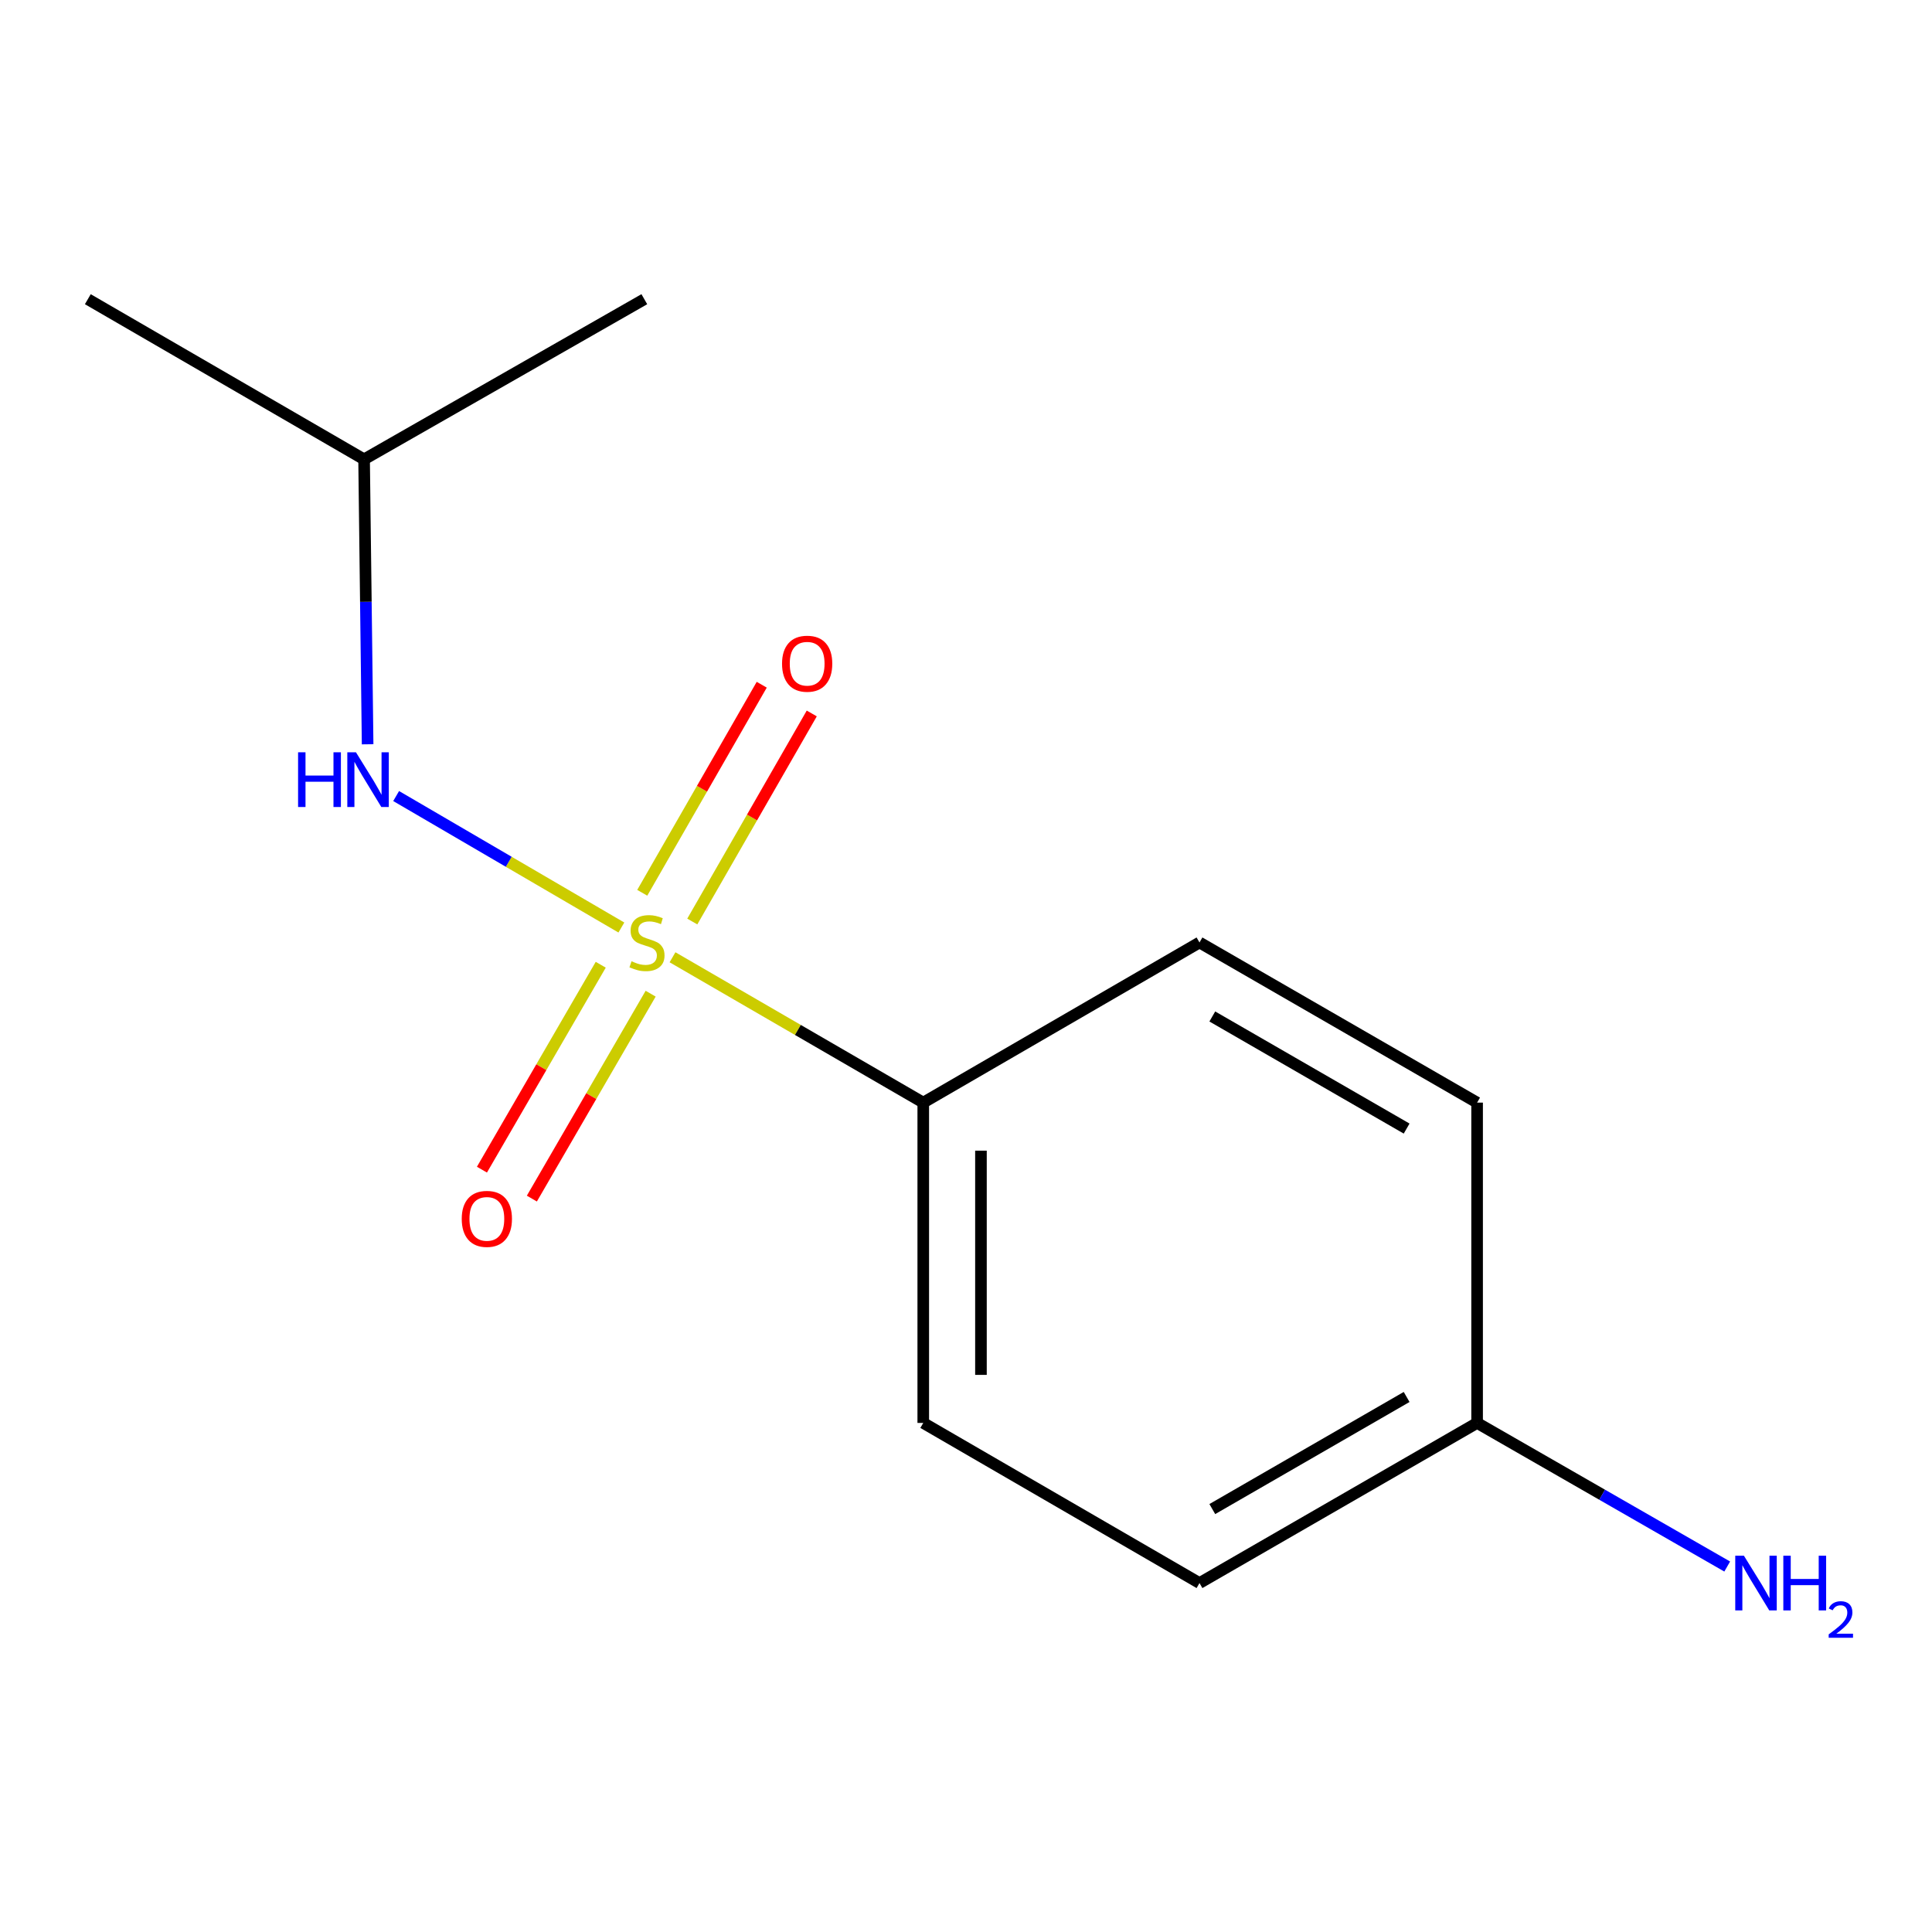 <?xml version='1.0' encoding='iso-8859-1'?>
<svg version='1.1' baseProfile='full'
              xmlns='http://www.w3.org/2000/svg'
                      xmlns:rdkit='http://www.rdkit.org/xml'
                      xmlns:xlink='http://www.w3.org/1999/xlink'
                  xml:space='preserve'
width='1000px' height='1000px' viewBox='0 0 1000 1000'>
<!-- END OF HEADER -->
<rect style='opacity:1.0;fill:#FFFFFF;stroke:none' width='1000' height='1000' x='0' y='0'> </rect>
<path class='bond-0' d='M 321.621,480.085 L 263.332,446.058' style='fill:none;fill-rule:evenodd;stroke:#CCCC00;stroke-width:6px;stroke-linecap:butt;stroke-linejoin:miter;stroke-opacity:1' />
<path class='bond-0' d='M 263.332,446.058 L 205.043,412.03' style='fill:none;fill-rule:evenodd;stroke:#0000FF;stroke-width:6px;stroke-linecap:butt;stroke-linejoin:miter;stroke-opacity:1' />
<path class='bond-1' d='M 348.092,495.484 L 412.984,533.098' style='fill:none;fill-rule:evenodd;stroke:#CCCC00;stroke-width:6px;stroke-linecap:butt;stroke-linejoin:miter;stroke-opacity:1' />
<path class='bond-1' d='M 412.984,533.098 L 477.876,570.713' style='fill:none;fill-rule:evenodd;stroke:#000000;stroke-width:6px;stroke-linecap:butt;stroke-linejoin:miter;stroke-opacity:1' />
<path class='bond-2' d='M 358.327,476.979 L 389.248,423.131' style='fill:none;fill-rule:evenodd;stroke:#CCCC00;stroke-width:6px;stroke-linecap:butt;stroke-linejoin:miter;stroke-opacity:1' />
<path class='bond-2' d='M 389.248,423.131 L 420.169,369.284' style='fill:none;fill-rule:evenodd;stroke:#FF0000;stroke-width:6px;stroke-linecap:butt;stroke-linejoin:miter;stroke-opacity:1' />
<path class='bond-2' d='M 332.43,462.108 L 363.351,408.26' style='fill:none;fill-rule:evenodd;stroke:#CCCC00;stroke-width:6px;stroke-linecap:butt;stroke-linejoin:miter;stroke-opacity:1' />
<path class='bond-2' d='M 363.351,408.26 L 394.272,354.412' style='fill:none;fill-rule:evenodd;stroke:#FF0000;stroke-width:6px;stroke-linecap:butt;stroke-linejoin:miter;stroke-opacity:1' />
<path class='bond-3' d='M 310.941,499.349 L 280.197,552.381' style='fill:none;fill-rule:evenodd;stroke:#CCCC00;stroke-width:6px;stroke-linecap:butt;stroke-linejoin:miter;stroke-opacity:1' />
<path class='bond-3' d='M 280.197,552.381 L 249.453,605.414' style='fill:none;fill-rule:evenodd;stroke:#FF0000;stroke-width:6px;stroke-linecap:butt;stroke-linejoin:miter;stroke-opacity:1' />
<path class='bond-3' d='M 336.777,514.326 L 306.033,567.359' style='fill:none;fill-rule:evenodd;stroke:#CCCC00;stroke-width:6px;stroke-linecap:butt;stroke-linejoin:miter;stroke-opacity:1' />
<path class='bond-3' d='M 306.033,567.359 L 275.289,620.391' style='fill:none;fill-rule:evenodd;stroke:#FF0000;stroke-width:6px;stroke-linecap:butt;stroke-linejoin:miter;stroke-opacity:1' />
<path class='bond-10' d='M 190.28,385.24 L 189.365,311.497' style='fill:none;fill-rule:evenodd;stroke:#0000FF;stroke-width:6px;stroke-linecap:butt;stroke-linejoin:miter;stroke-opacity:1' />
<path class='bond-10' d='M 189.365,311.497 L 188.45,237.753' style='fill:none;fill-rule:evenodd;stroke:#000000;stroke-width:6px;stroke-linecap:butt;stroke-linejoin:miter;stroke-opacity:1' />
<path class='bond-4' d='M 477.876,570.713 L 477.876,736.504' style='fill:none;fill-rule:evenodd;stroke:#000000;stroke-width:6px;stroke-linecap:butt;stroke-linejoin:miter;stroke-opacity:1' />
<path class='bond-4' d='M 507.739,595.582 L 507.739,711.636' style='fill:none;fill-rule:evenodd;stroke:#000000;stroke-width:6px;stroke-linecap:butt;stroke-linejoin:miter;stroke-opacity:1' />
<path class='bond-5' d='M 477.876,570.713 L 620.855,487.826' style='fill:none;fill-rule:evenodd;stroke:#000000;stroke-width:6px;stroke-linecap:butt;stroke-linejoin:miter;stroke-opacity:1' />
<path class='bond-8' d='M 477.876,736.504 L 620.855,819.392' style='fill:none;fill-rule:evenodd;stroke:#000000;stroke-width:6px;stroke-linecap:butt;stroke-linejoin:miter;stroke-opacity:1' />
<path class='bond-9' d='M 620.855,487.826 L 764.547,570.713' style='fill:none;fill-rule:evenodd;stroke:#000000;stroke-width:6px;stroke-linecap:butt;stroke-linejoin:miter;stroke-opacity:1' />
<path class='bond-9' d='M 627.487,526.127 L 728.071,584.148' style='fill:none;fill-rule:evenodd;stroke:#000000;stroke-width:6px;stroke-linecap:butt;stroke-linejoin:miter;stroke-opacity:1' />
<path class='bond-6' d='M 764.547,736.504 L 764.547,570.713' style='fill:none;fill-rule:evenodd;stroke:#000000;stroke-width:6px;stroke-linecap:butt;stroke-linejoin:miter;stroke-opacity:1' />
<path class='bond-7' d='M 764.547,736.504 L 829.274,773.67' style='fill:none;fill-rule:evenodd;stroke:#000000;stroke-width:6px;stroke-linecap:butt;stroke-linejoin:miter;stroke-opacity:1' />
<path class='bond-7' d='M 829.274,773.67 L 894.001,810.835' style='fill:none;fill-rule:evenodd;stroke:#0000FF;stroke-width:6px;stroke-linecap:butt;stroke-linejoin:miter;stroke-opacity:1' />
<path class='bond-13' d='M 764.547,736.504 L 620.855,819.392' style='fill:none;fill-rule:evenodd;stroke:#000000;stroke-width:6px;stroke-linecap:butt;stroke-linejoin:miter;stroke-opacity:1' />
<path class='bond-13' d='M 728.071,723.069 L 627.487,781.09' style='fill:none;fill-rule:evenodd;stroke:#000000;stroke-width:6px;stroke-linecap:butt;stroke-linejoin:miter;stroke-opacity:1' />
<path class='bond-11' d='M 188.45,237.753 L 333.503,154.866' style='fill:none;fill-rule:evenodd;stroke:#000000;stroke-width:6px;stroke-linecap:butt;stroke-linejoin:miter;stroke-opacity:1' />
<path class='bond-12' d='M 188.45,237.753 L 45.455,154.866' style='fill:none;fill-rule:evenodd;stroke:#000000;stroke-width:6px;stroke-linecap:butt;stroke-linejoin:miter;stroke-opacity:1' />
<path  class='atom-0' d='M 326.88 497.546
Q 327.2 497.666, 328.52 498.226
Q 329.84 498.786, 331.28 499.146
Q 332.76 499.466, 334.2 499.466
Q 336.88 499.466, 338.44 498.186
Q 340 496.866, 340 494.586
Q 340 493.026, 339.2 492.066
Q 338.44 491.106, 337.24 490.586
Q 336.04 490.066, 334.04 489.466
Q 331.52 488.706, 330 487.986
Q 328.52 487.266, 327.44 485.746
Q 326.4 484.226, 326.4 481.666
Q 326.4 478.106, 328.8 475.906
Q 331.24 473.706, 336.04 473.706
Q 339.32 473.706, 343.04 475.266
L 342.12 478.346
Q 338.72 476.946, 336.16 476.946
Q 333.4 476.946, 331.88 478.106
Q 330.36 479.226, 330.4 481.186
Q 330.4 482.706, 331.16 483.626
Q 331.96 484.546, 333.08 485.066
Q 334.24 485.586, 336.16 486.186
Q 338.72 486.986, 340.24 487.786
Q 341.76 488.586, 342.84 490.226
Q 343.96 491.826, 343.96 494.586
Q 343.96 498.506, 341.32 500.626
Q 338.72 502.706, 334.36 502.706
Q 331.84 502.706, 329.92 502.146
Q 328.04 501.626, 325.8 500.706
L 326.88 497.546
' fill='#CCCC00'/>
<path  class='atom-1' d='M 154.287 389.385
L 158.127 389.385
L 158.127 401.425
L 172.607 401.425
L 172.607 389.385
L 176.447 389.385
L 176.447 417.705
L 172.607 417.705
L 172.607 404.625
L 158.127 404.625
L 158.127 417.705
L 154.287 417.705
L 154.287 389.385
' fill='#0000FF'/>
<path  class='atom-1' d='M 184.247 389.385
L 193.527 404.385
Q 194.447 405.865, 195.927 408.545
Q 197.407 411.225, 197.487 411.385
L 197.487 389.385
L 201.247 389.385
L 201.247 417.705
L 197.367 417.705
L 187.407 401.305
Q 186.247 399.385, 185.007 397.185
Q 183.807 394.985, 183.447 394.305
L 183.447 417.705
L 179.767 417.705
L 179.767 389.385
L 184.247 389.385
' fill='#0000FF'/>
<path  class='atom-3' d='M 404.784 343.533
Q 404.784 336.733, 408.144 332.933
Q 411.504 329.133, 417.784 329.133
Q 424.064 329.133, 427.424 332.933
Q 430.784 336.733, 430.784 343.533
Q 430.784 350.413, 427.384 354.333
Q 423.984 358.213, 417.784 358.213
Q 411.544 358.213, 408.144 354.333
Q 404.784 350.453, 404.784 343.533
M 417.784 355.013
Q 422.104 355.013, 424.424 352.133
Q 426.784 349.213, 426.784 343.533
Q 426.784 337.973, 424.424 335.173
Q 422.104 332.333, 417.784 332.333
Q 413.464 332.333, 411.104 335.133
Q 408.784 337.933, 408.784 343.533
Q 408.784 349.253, 411.104 352.133
Q 413.464 355.013, 417.784 355.013
' fill='#FF0000'/>
<path  class='atom-4' d='M 238.993 630.885
Q 238.993 624.085, 242.353 620.285
Q 245.713 616.485, 251.993 616.485
Q 258.273 616.485, 261.633 620.285
Q 264.993 624.085, 264.993 630.885
Q 264.993 637.765, 261.593 641.685
Q 258.193 645.565, 251.993 645.565
Q 245.753 645.565, 242.353 641.685
Q 238.993 637.805, 238.993 630.885
M 251.993 642.365
Q 256.313 642.365, 258.633 639.485
Q 260.993 636.565, 260.993 630.885
Q 260.993 625.325, 258.633 622.525
Q 256.313 619.685, 251.993 619.685
Q 247.673 619.685, 245.313 622.485
Q 242.993 625.285, 242.993 630.885
Q 242.993 636.605, 245.313 639.485
Q 247.673 642.365, 251.993 642.365
' fill='#FF0000'/>
<path  class='atom-8' d='M 902.643 805.232
L 911.923 820.232
Q 912.843 821.712, 914.323 824.392
Q 915.803 827.072, 915.883 827.232
L 915.883 805.232
L 919.643 805.232
L 919.643 833.552
L 915.763 833.552
L 905.803 817.152
Q 904.643 815.232, 903.403 813.032
Q 902.203 810.832, 901.843 810.152
L 901.843 833.552
L 898.163 833.552
L 898.163 805.232
L 902.643 805.232
' fill='#0000FF'/>
<path  class='atom-8' d='M 923.043 805.232
L 926.883 805.232
L 926.883 817.272
L 941.363 817.272
L 941.363 805.232
L 945.203 805.232
L 945.203 833.552
L 941.363 833.552
L 941.363 820.472
L 926.883 820.472
L 926.883 833.552
L 923.043 833.552
L 923.043 805.232
' fill='#0000FF'/>
<path  class='atom-8' d='M 946.576 832.558
Q 947.262 830.789, 948.899 829.812
Q 950.536 828.809, 952.806 828.809
Q 955.631 828.809, 957.215 830.34
Q 958.799 831.872, 958.799 834.591
Q 958.799 837.363, 956.74 839.95
Q 954.707 842.537, 950.483 845.6
L 959.116 845.6
L 959.116 847.712
L 946.523 847.712
L 946.523 845.943
Q 950.008 843.461, 952.067 841.613
Q 954.153 839.765, 955.156 838.102
Q 956.159 836.439, 956.159 834.723
Q 956.159 832.928, 955.261 831.924
Q 954.364 830.921, 952.806 830.921
Q 951.301 830.921, 950.298 831.528
Q 949.295 832.136, 948.582 833.482
L 946.576 832.558
' fill='#0000FF'/>
</svg>
